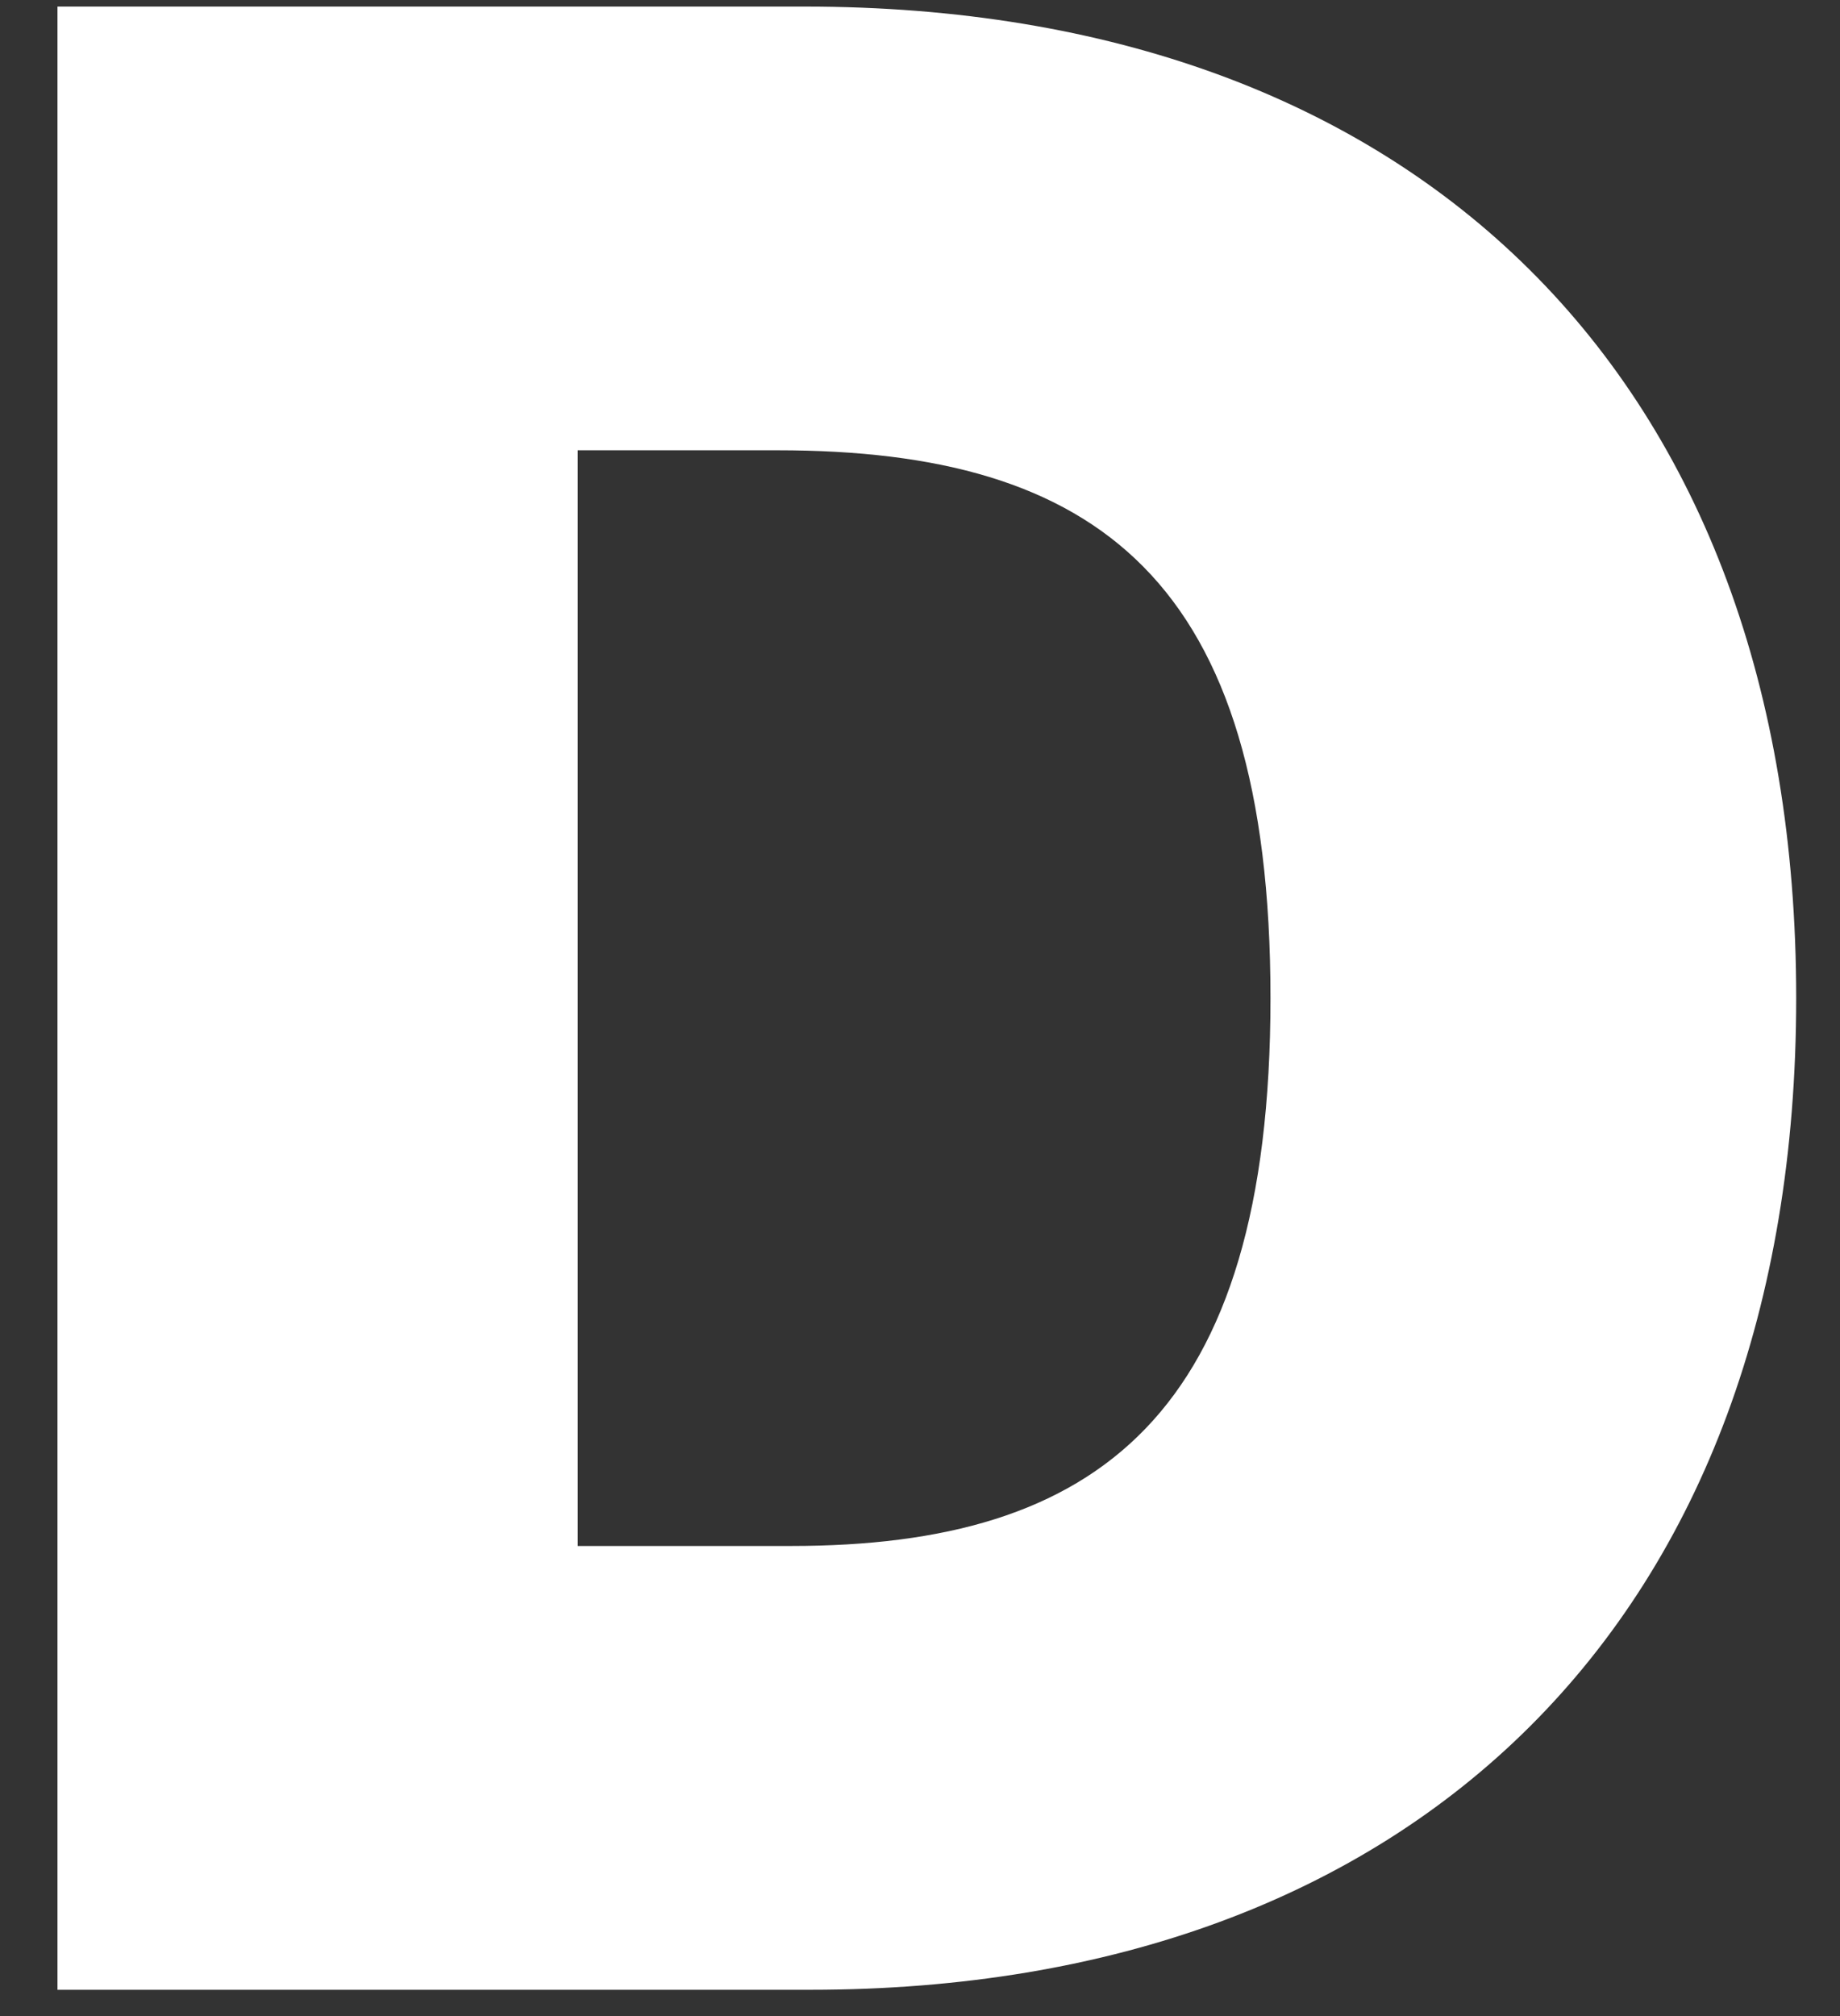 <svg width="21" height="23" viewBox="0 0 21 23" fill="none" xmlns="http://www.w3.org/2000/svg">
<rect x="0" y="0" width="21" height="23" fill="#333333" stroke="none"/>
<path d="M9.25 22.7H0.656V0.075H9.188C16.156 0.075 20.5 4.309 20.5 11.387C20.5 18.45 16.156 22.7 9.25 22.7ZM6.594 17.637H9.031C12.516 17.637 14.5 16.153 14.5 11.387C14.5 6.606 12.516 5.137 8.875 5.137H6.594V17.637Z" fill="white"/>
</svg>
